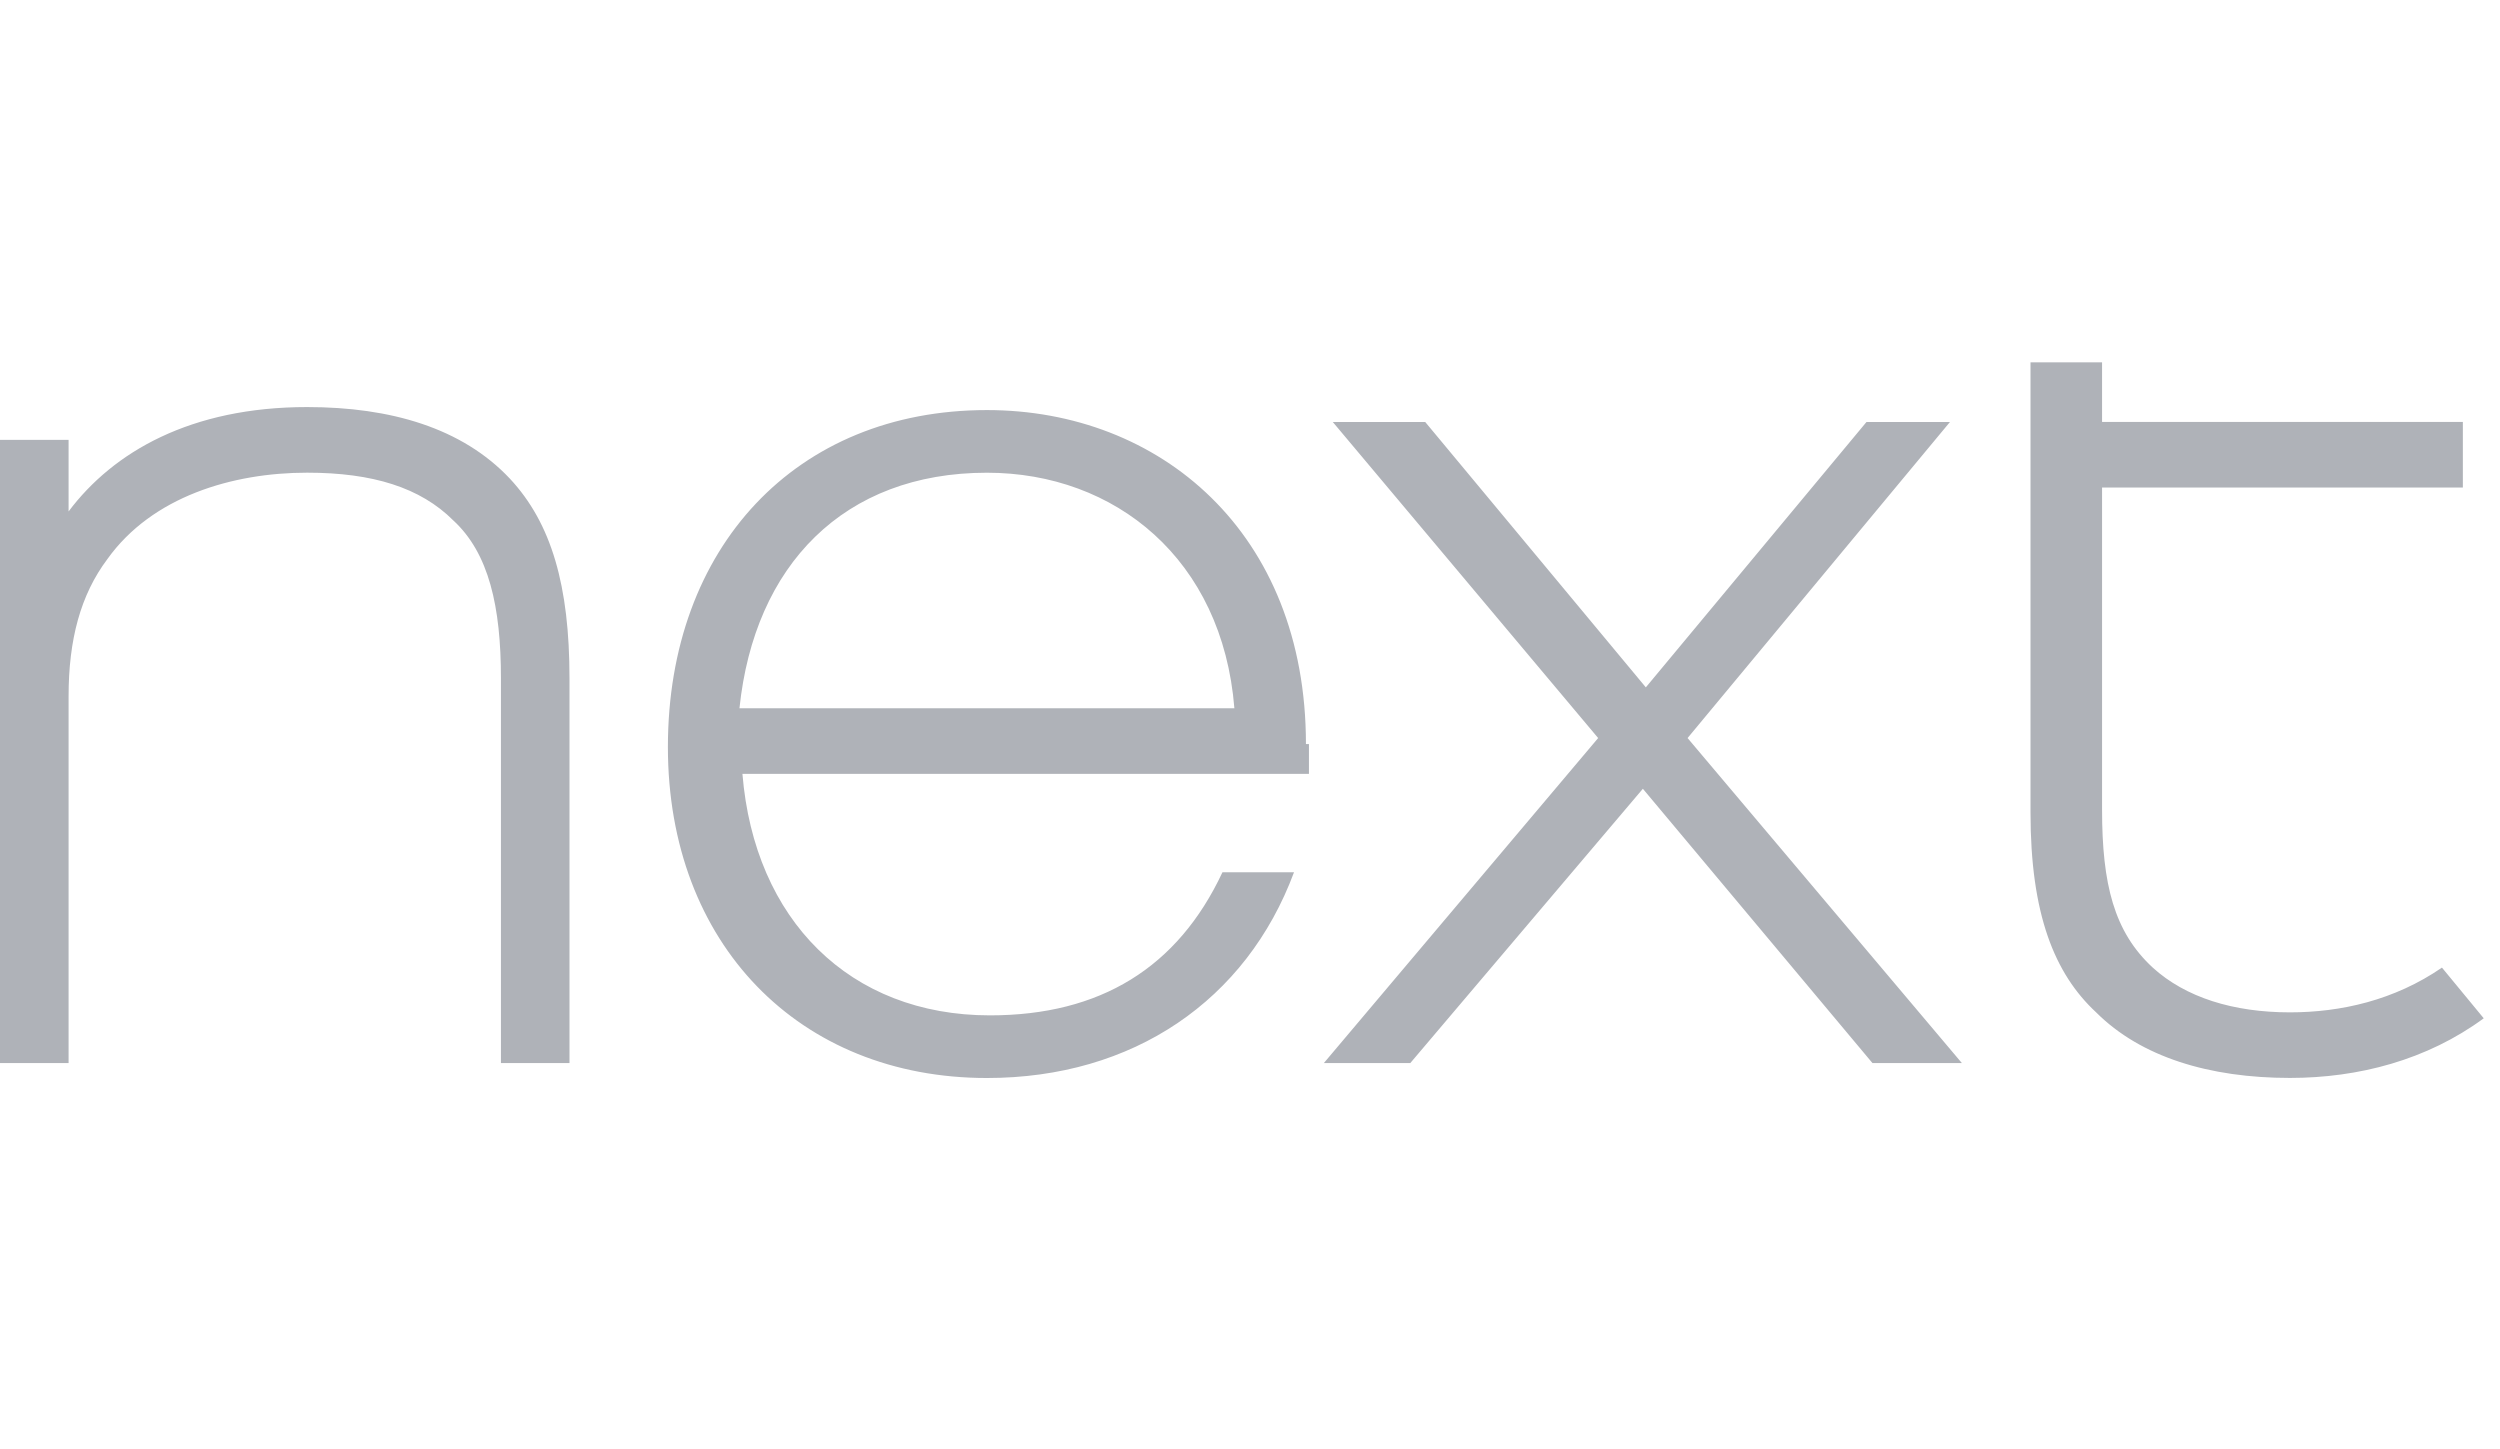 <svg xmlns="http://www.w3.org/2000/svg" width="69" height="40" viewBox="0 0 69 40" fill="none"><path fill-rule="evenodd" clip-rule="evenodd" d="M56.042 10V22.427C56.042 25.225 56.7 26.871 57.853 27.941C59.087 29.175 60.98 29.751 63.202 29.751C65.094 29.751 66.987 29.257 68.551 28.105L67.398 26.706C66.082 27.611 64.601 27.941 63.202 27.941C61.638 27.941 60.321 27.529 59.416 26.706C58.346 25.719 58.017 24.402 58.017 22.345V13.456H67.975V11.646H58.017V10H56.042ZM0 12.14H1.893V14.116C3.128 12.47 5.267 11.235 8.477 11.235C10.781 11.235 12.756 11.811 14.072 13.21C15.225 14.445 15.718 16.173 15.718 18.724V29.34H13.826V18.724C13.826 16.749 13.496 15.268 12.509 14.362C11.604 13.457 10.287 13.046 8.477 13.046C6.419 13.046 4.197 13.704 2.963 15.432C2.222 16.42 1.893 17.654 1.893 19.218V29.34H0V12.14ZM53.819 11.647L46.577 20.37L54.148 29.341H51.68L45.343 21.77L38.924 29.341H36.538L44.109 20.37L36.785 11.647H39.336L45.425 18.971L51.515 11.647H53.819ZM27.239 13.047C23.289 13.047 20.82 15.598 20.409 19.548H34.069C33.74 15.433 30.778 13.047 27.239 13.047ZM27.239 11.318C32.012 11.318 36.044 14.693 36.044 20.536H36.127V21.358H20.491C20.82 25.391 23.454 28.024 27.322 28.024C30.366 28.024 32.506 26.708 33.74 24.074H35.715C34.399 27.613 31.271 29.753 27.239 29.753C22.055 29.753 18.434 26.049 18.434 20.618C18.434 15.104 21.973 11.318 27.239 11.318Z" fill="#AFB2B8"></path></svg>